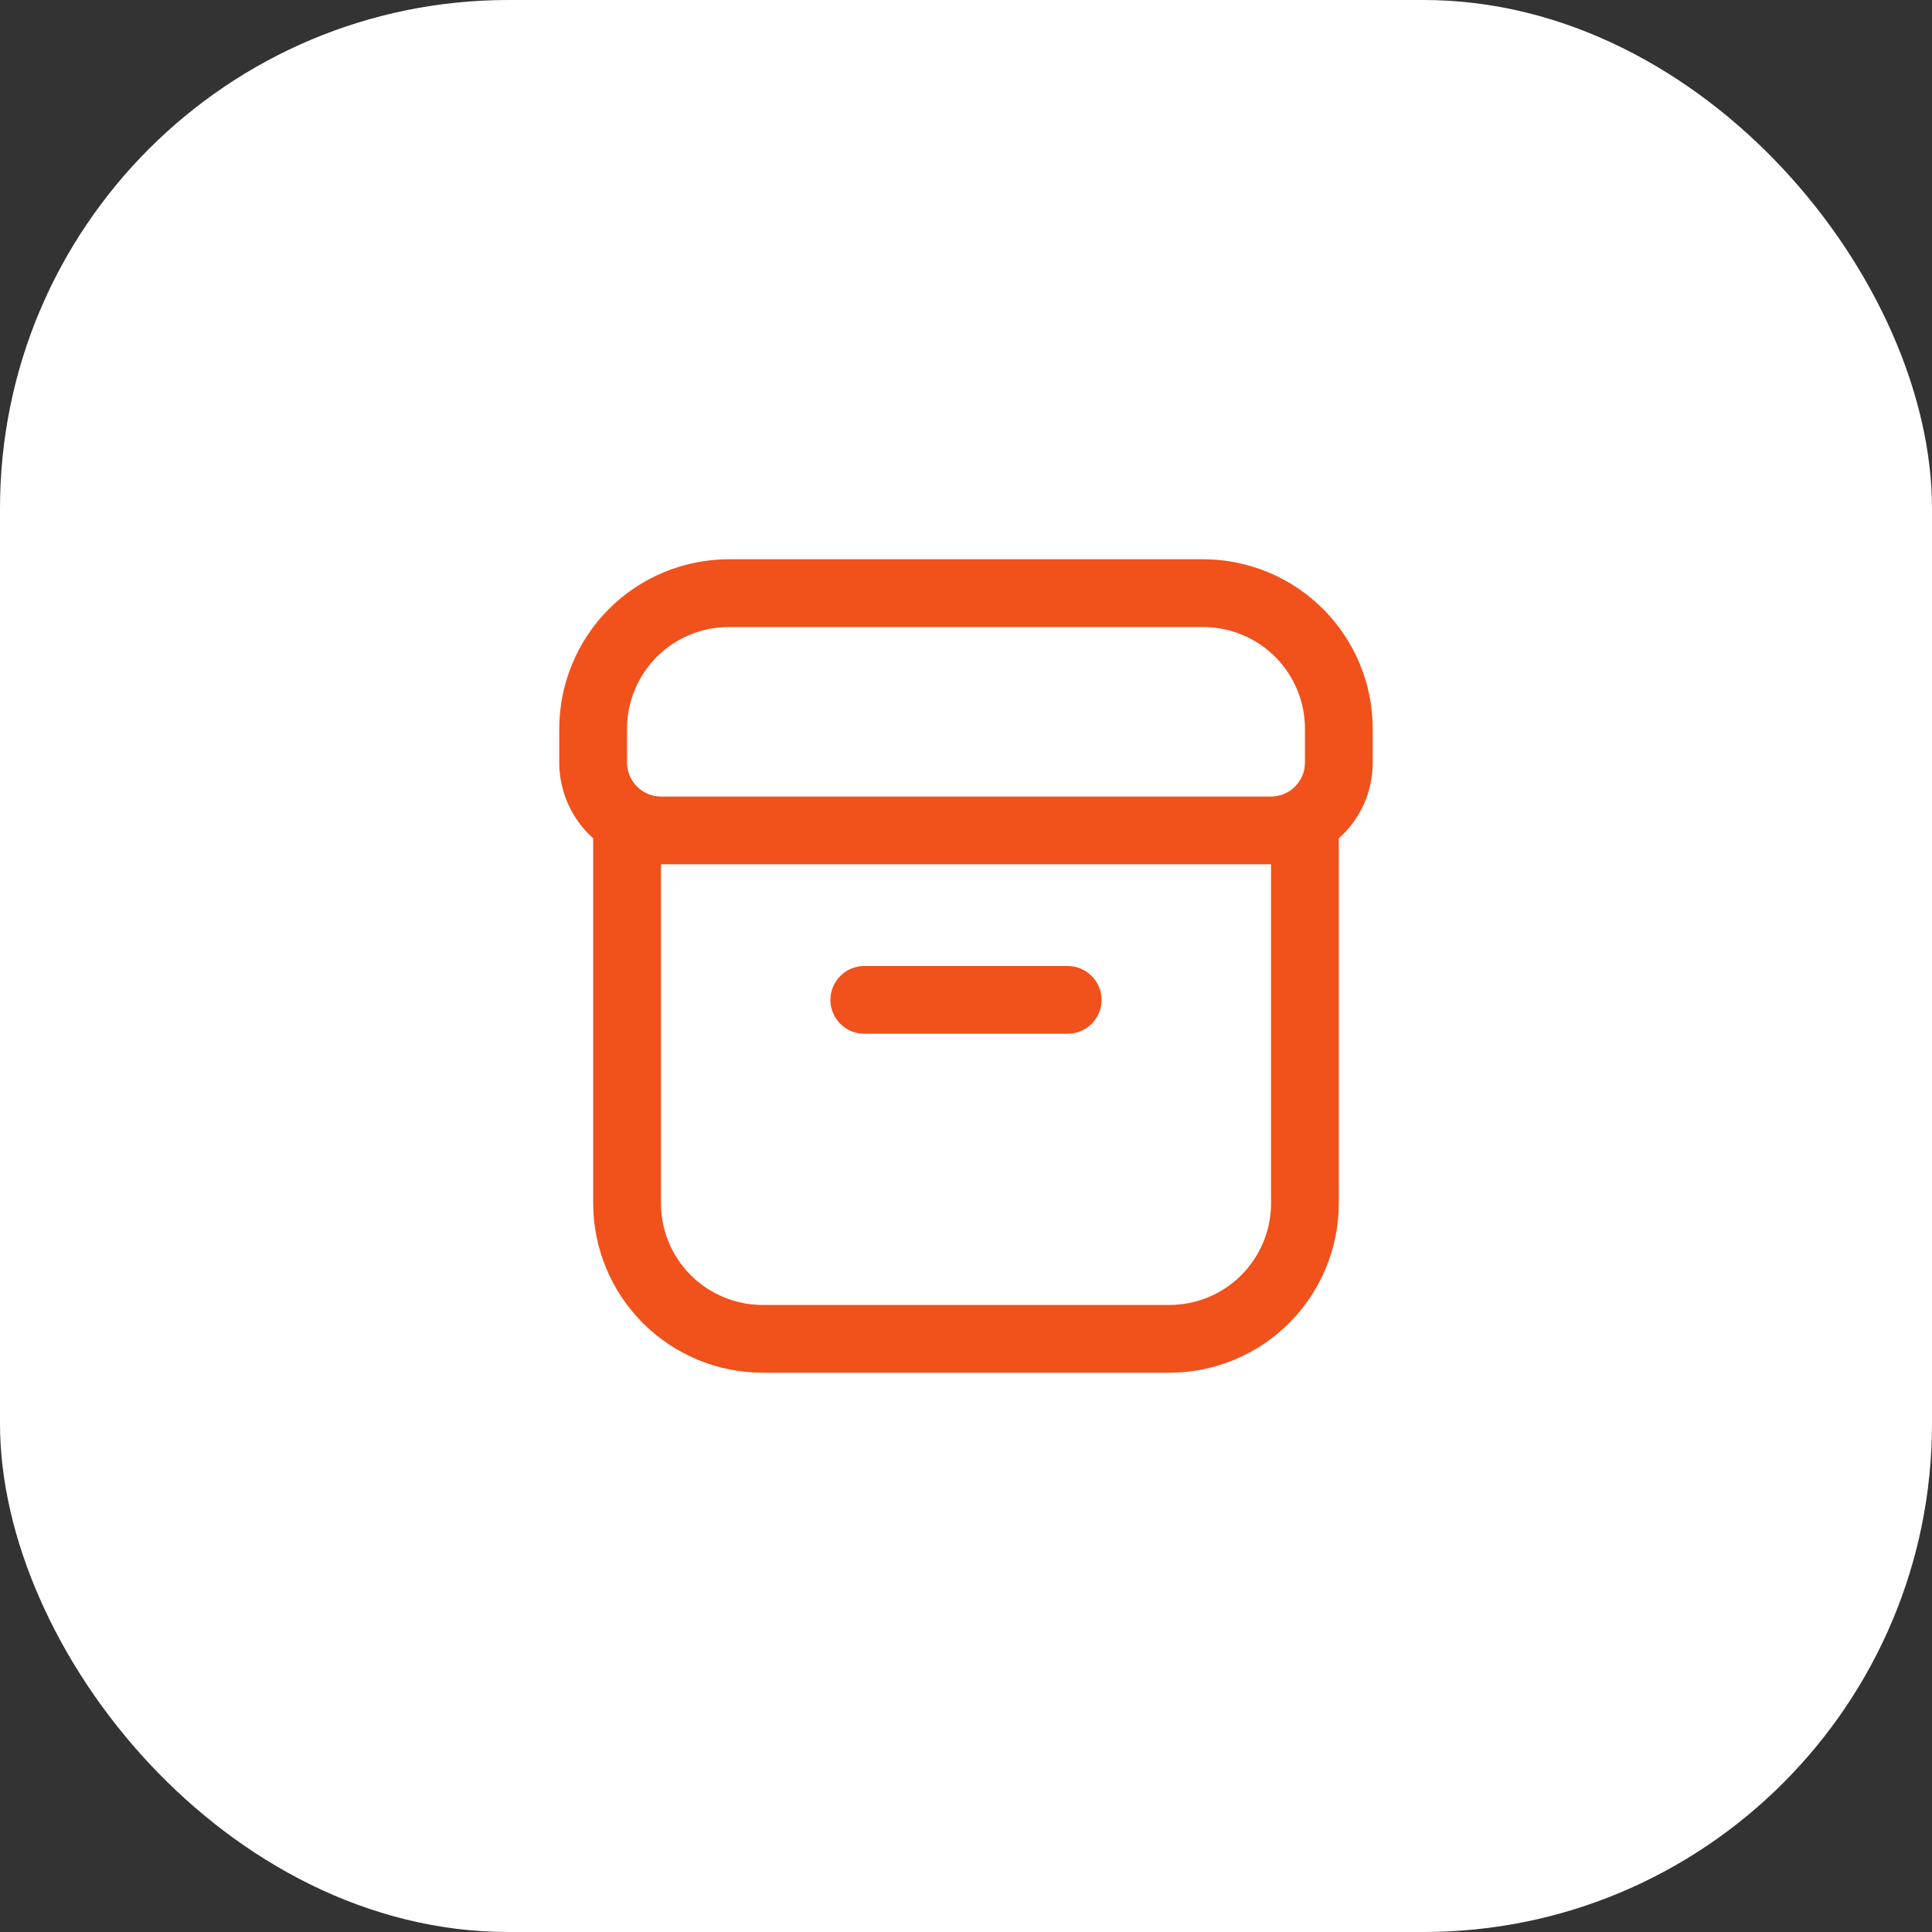 <?xml version="1.0" encoding="UTF-8"?> <svg xmlns="http://www.w3.org/2000/svg" width="38" height="38" viewBox="0 0 38 38" fill="none"><rect x="0" y="0" width="38" height="38" fill="#333333" stroke="none"/><rect width="38" height="38" rx="10" fill="white"></rect><g clip-path="url(#clip0_19_789)"><path d="M17 20.333H21C21.177 20.333 21.346 20.263 21.471 20.138C21.596 20.013 21.667 19.843 21.667 19.667C21.667 19.49 21.596 19.32 21.471 19.195C21.346 19.07 21.177 19 21 19H17C16.823 19 16.654 19.07 16.529 19.195C16.404 19.32 16.333 19.49 16.333 19.667C16.333 19.843 16.404 20.013 16.529 20.138C16.654 20.263 16.823 20.333 17 20.333Z" fill="#F1511B"></path><path d="M23.667 11H14.333C13.45 11.001 12.602 11.353 11.977 11.977C11.353 12.602 11.001 13.45 11 14.333L11 15C11 15.281 11.06 15.559 11.175 15.816C11.289 16.072 11.457 16.302 11.667 16.489V23.667C11.668 24.55 12.019 25.398 12.644 26.023C13.269 26.647 14.116 26.999 15 27H23C23.884 26.999 24.731 26.647 25.356 26.023C25.981 25.398 26.332 24.55 26.333 23.667V16.489C26.543 16.302 26.711 16.072 26.826 15.816C26.94 15.559 27 15.281 27 15V14.333C26.999 13.45 26.647 12.602 26.023 11.977C25.398 11.353 24.55 11.001 23.667 11ZM12.333 14.333C12.333 13.803 12.544 13.294 12.919 12.919C13.294 12.544 13.803 12.333 14.333 12.333H23.667C24.197 12.333 24.706 12.544 25.081 12.919C25.456 13.294 25.667 13.803 25.667 14.333V15C25.667 15.177 25.596 15.346 25.471 15.471C25.346 15.596 25.177 15.667 25 15.667H13C12.823 15.667 12.654 15.596 12.529 15.471C12.404 15.346 12.333 15.177 12.333 15V14.333ZM25 23.667C25 24.197 24.789 24.706 24.414 25.081C24.039 25.456 23.53 25.667 23 25.667H15C14.47 25.667 13.961 25.456 13.586 25.081C13.211 24.706 13 24.197 13 23.667V17H25V23.667Z" fill="#F1511B"></path></g><defs><clipPath id="clip0_19_789"><rect width="16" height="16" fill="white" transform="translate(11 11)"></rect></clipPath></defs></svg> 